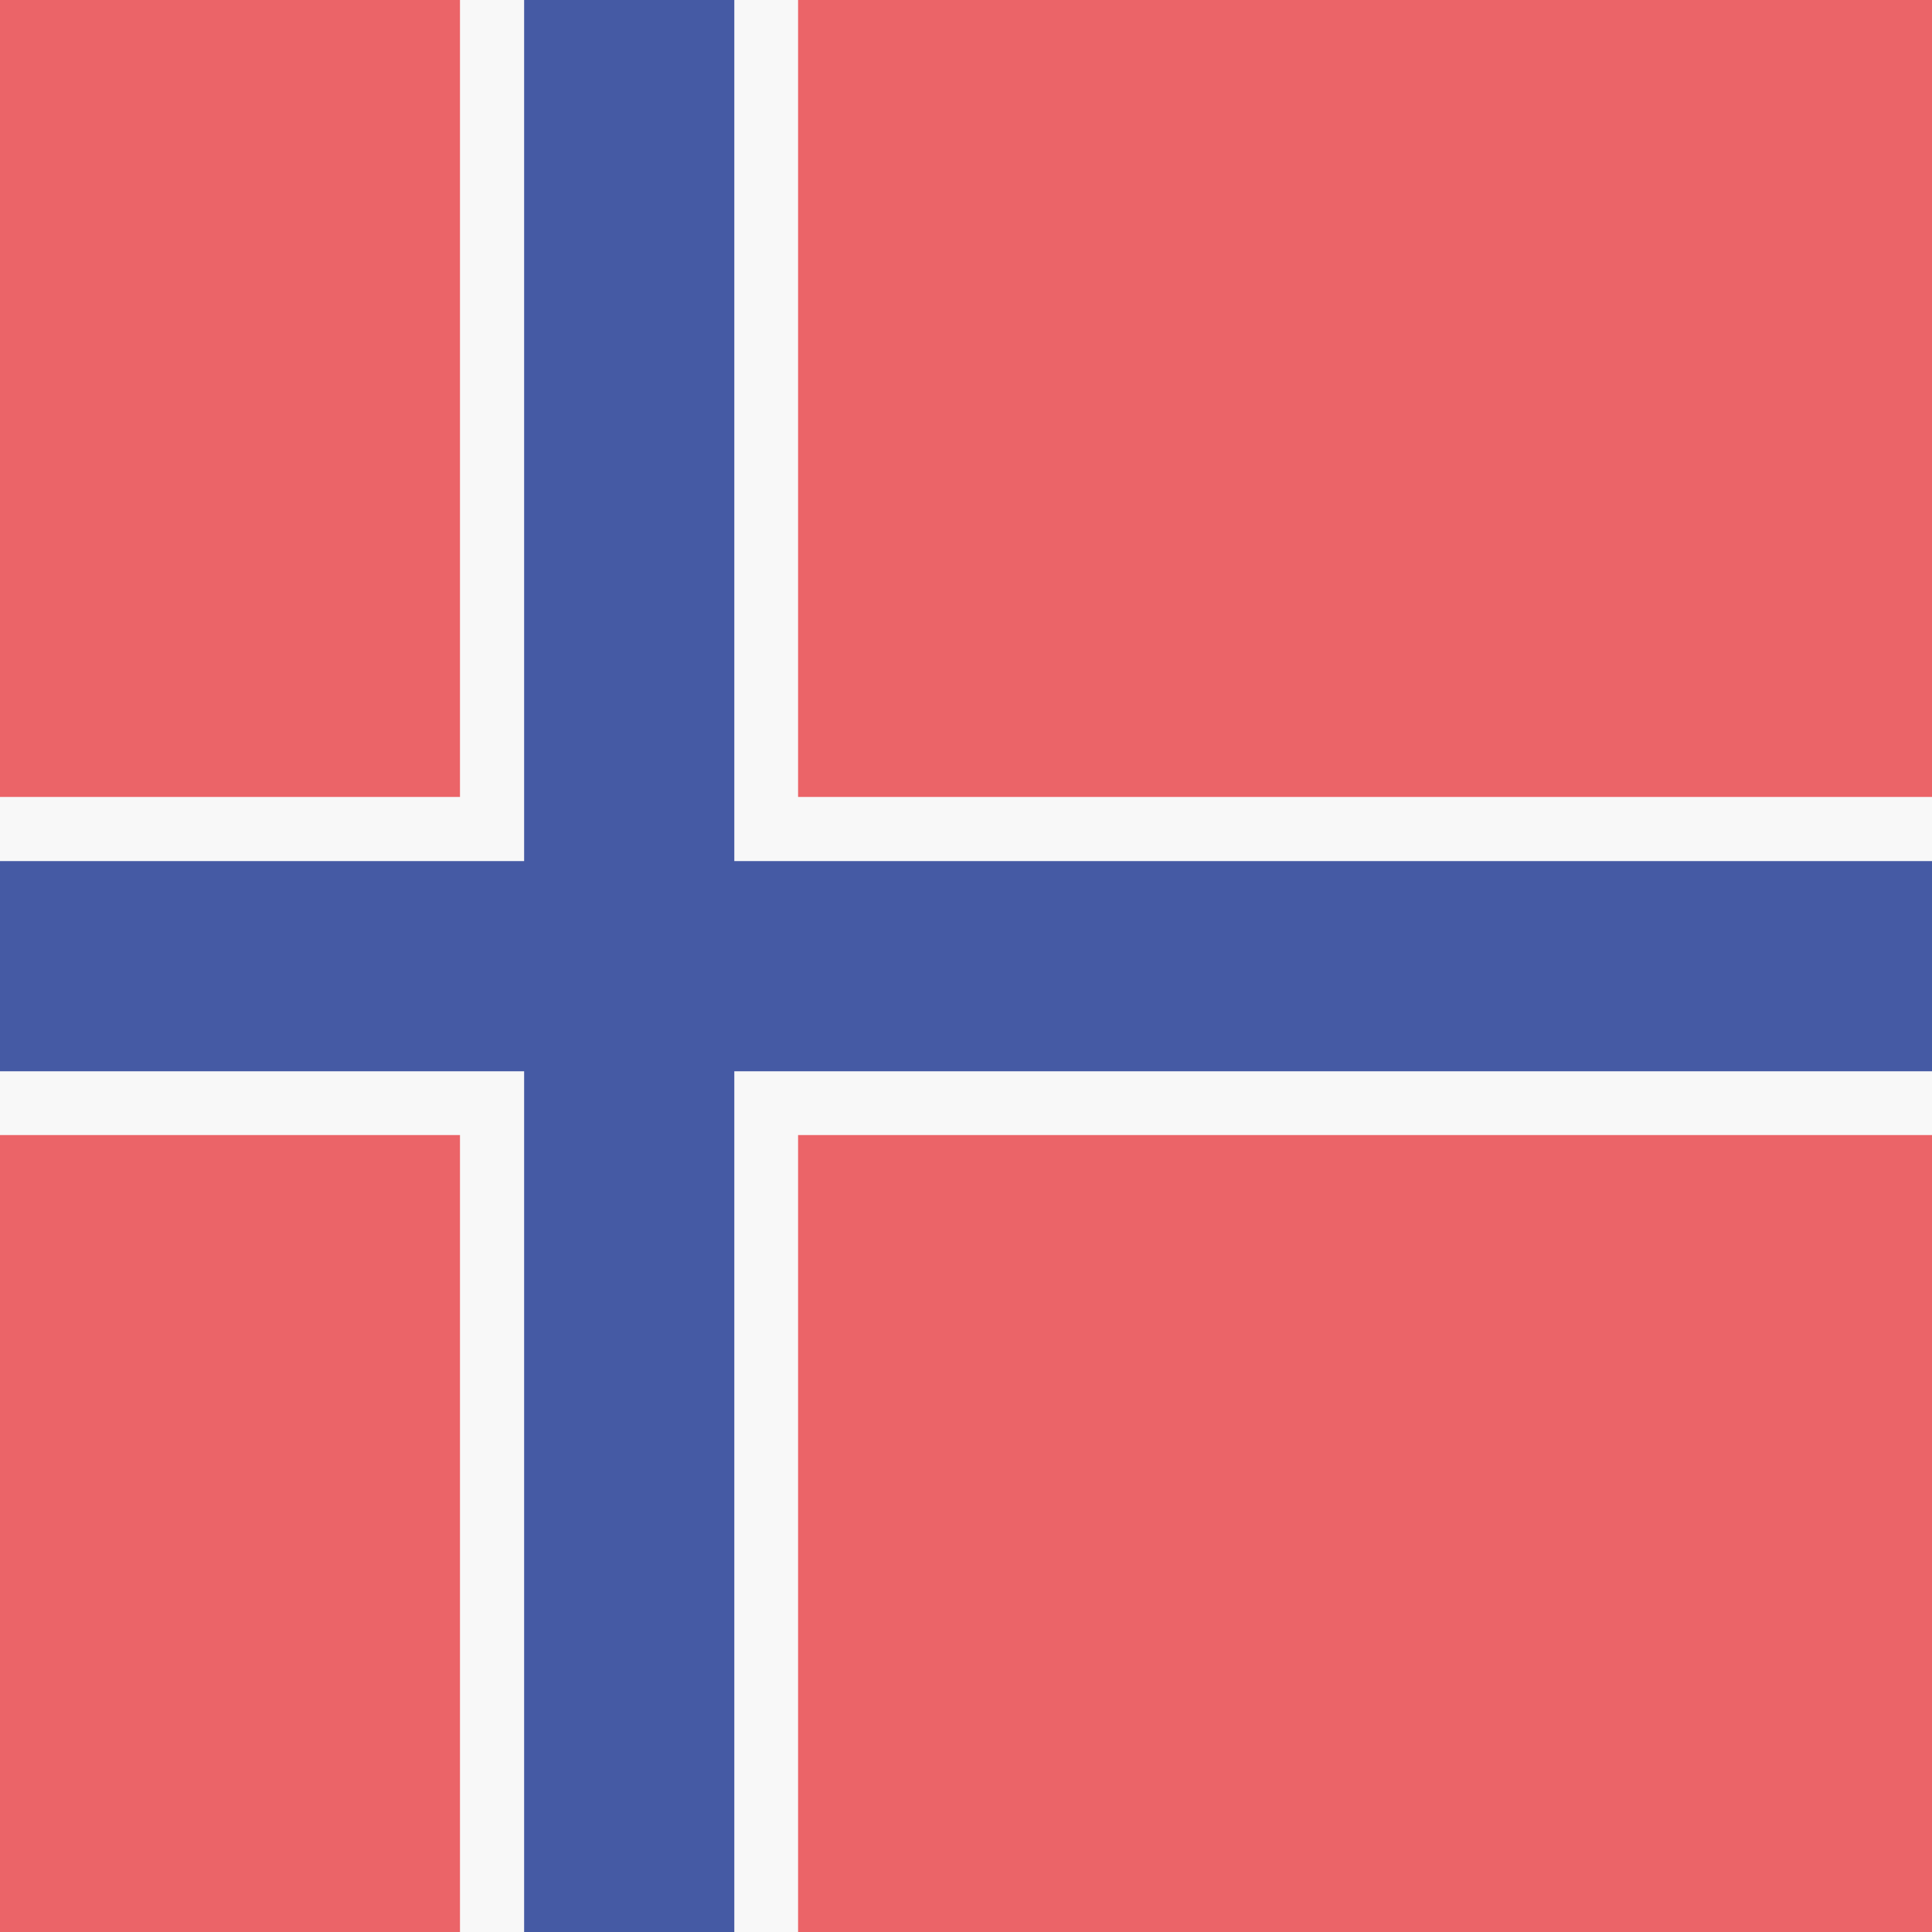 <?xml version="1.0" encoding="utf-8"?>
<!-- Generator: Adobe Illustrator 17.1.0, SVG Export Plug-In . SVG Version: 6.00 Build 0)  -->
<!DOCTYPE svg PUBLIC "-//W3C//DTD SVG 1.1//EN" "http://www.w3.org/Graphics/SVG/1.1/DTD/svg11.dtd">
<svg version="1.1" class="flag-no" xmlns="http://www.w3.org/2000/svg" xmlns:xlink="http://www.w3.org/1999/xlink" x="0px" y="0px"
	 viewBox="0 0 512 512" style="enable-background:new 0 0 512 512;" xml:space="preserve">
<style type="text/css">
	.flag-no .st0{fill:#EB6468;}
	.flag-no .st1{fill:#F8F8F8;}
	.flag-no .st2{fill:#455AA4;}
</style>
<g>
	<rect x="0" y="0" class="st0" width="512" height="512"/>
	<rect x="0" y="211.2" class="st1" width="512" height="89.6"/>
	<rect x="121.9" y="0" class="st1" width="89.6" height="512"/>
	<rect x="138.9" y="0" class="st2" width="55.7" height="512"/>
	<rect x="0" y="228.2" class="st2" width="512" height="55.7"/>
</g>
</svg>
